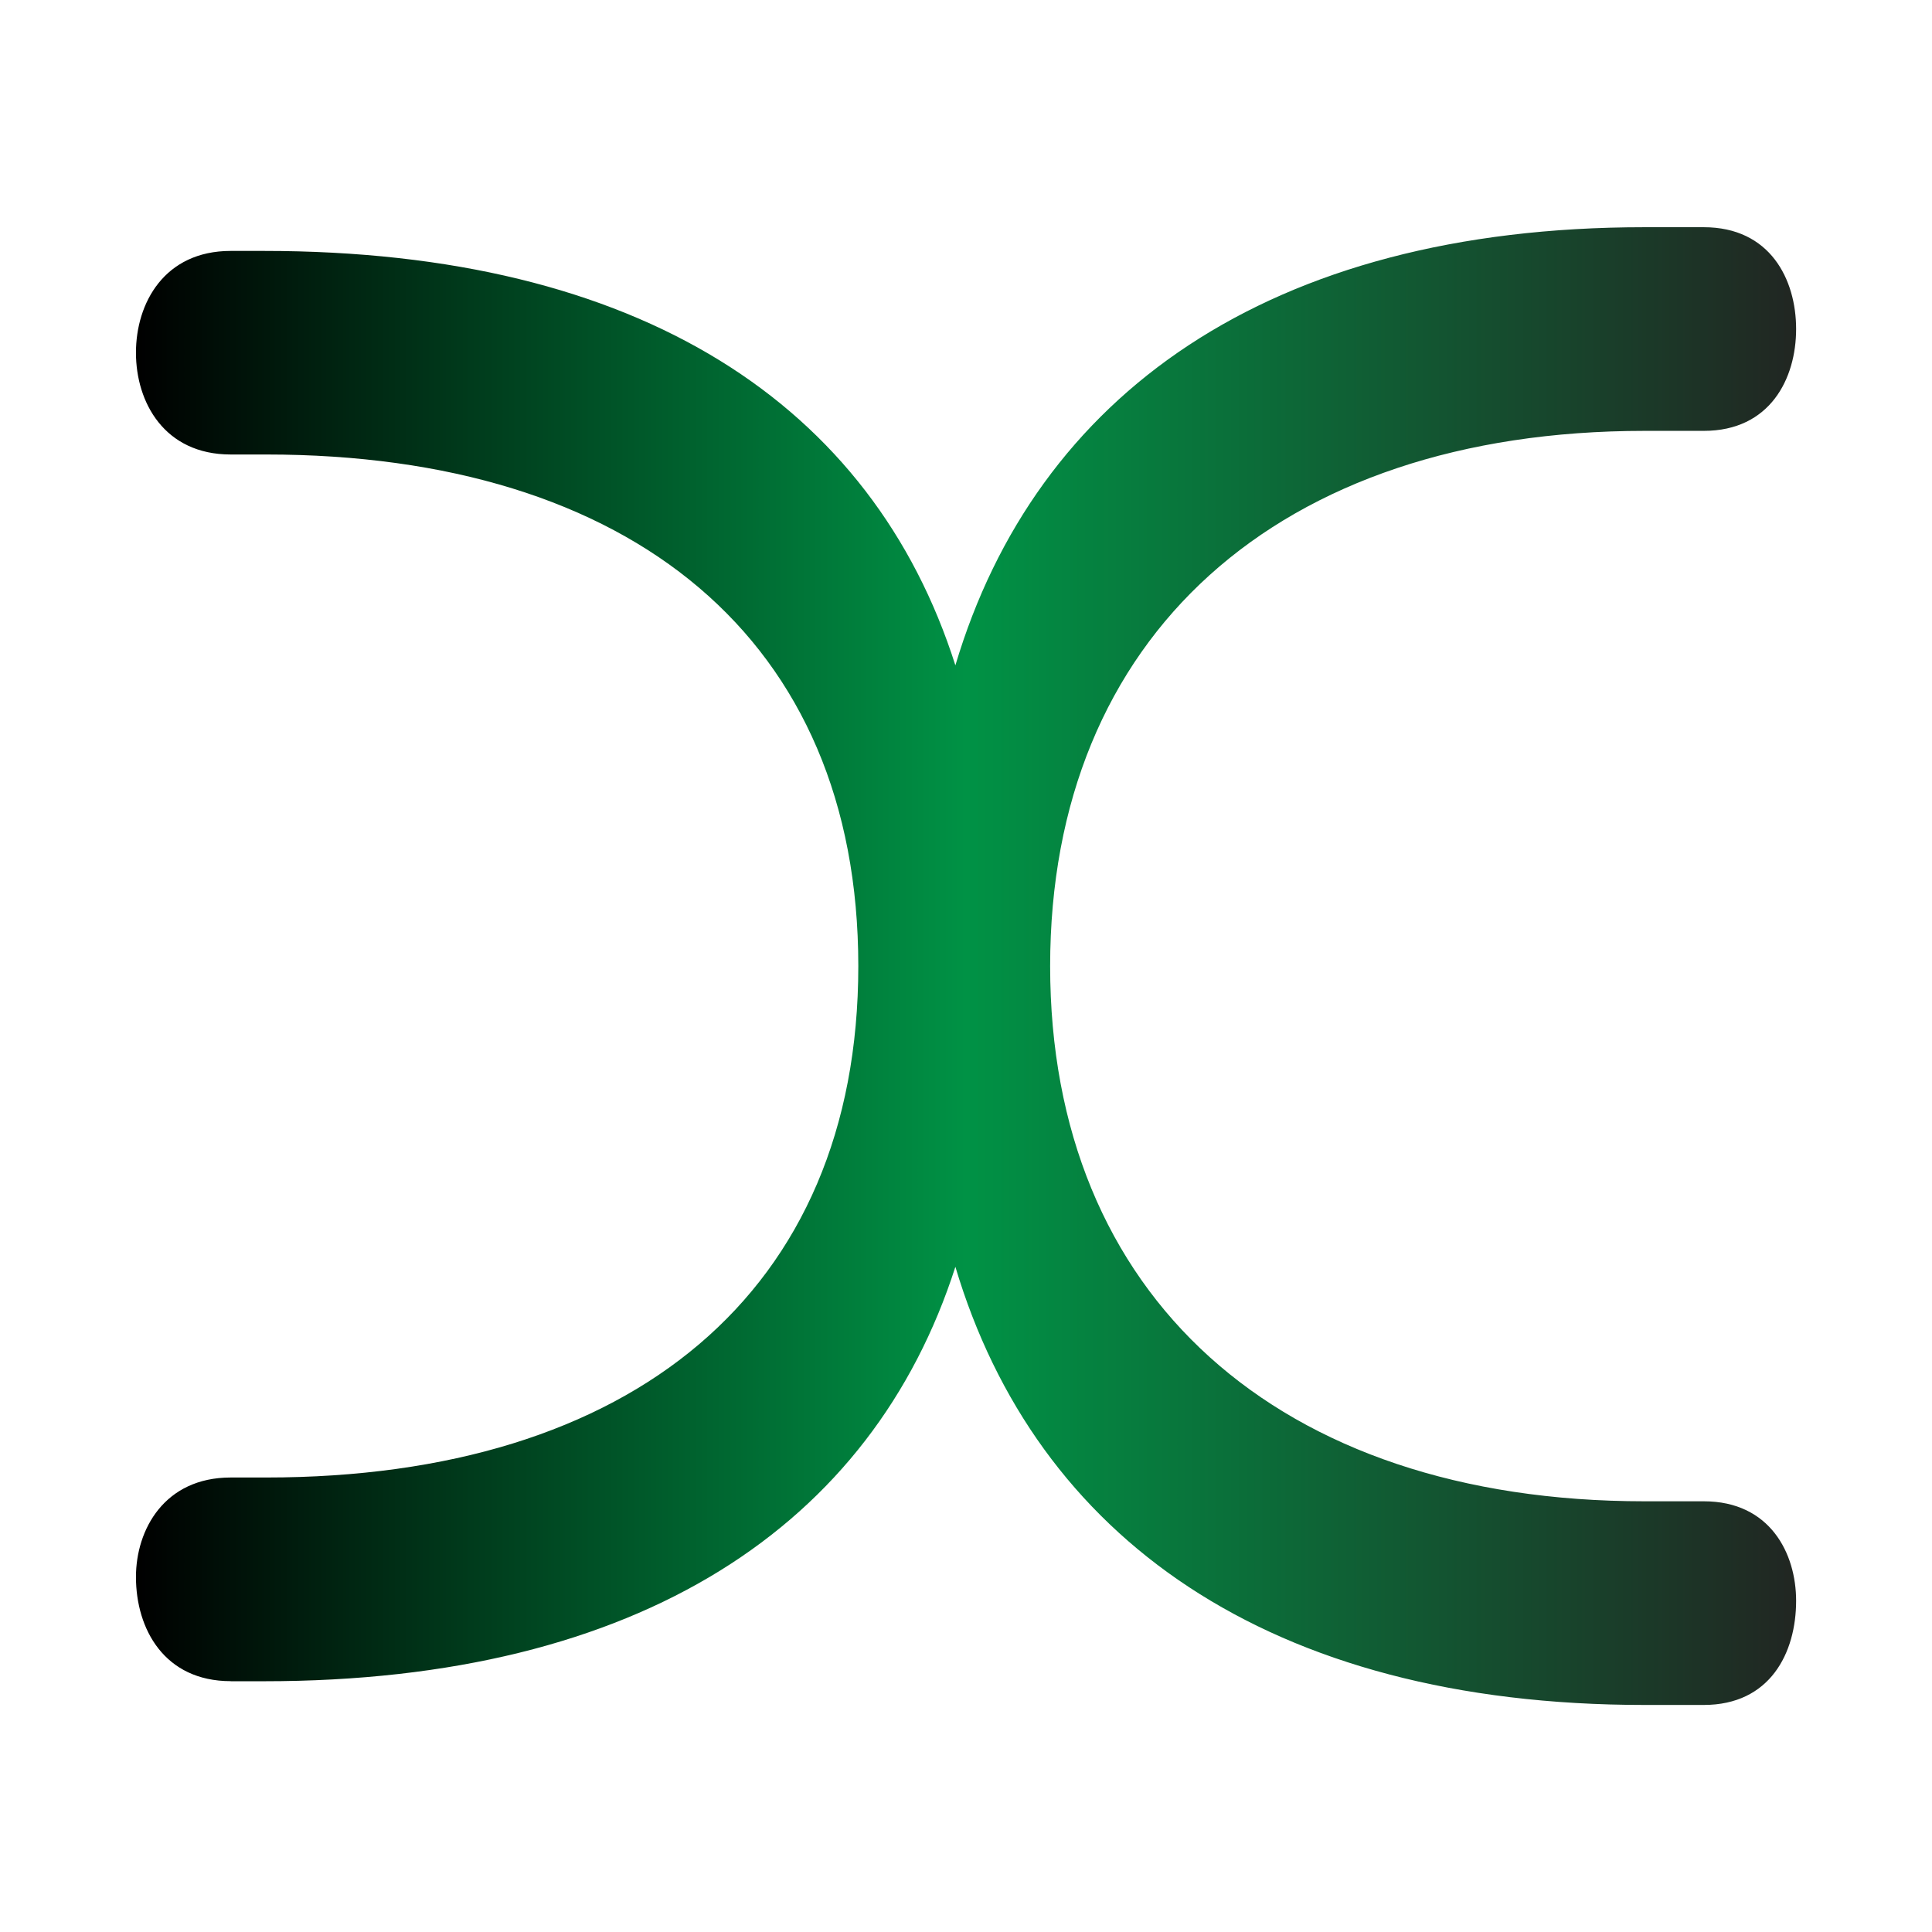 <?xml version="1.0" encoding="UTF-8"?>
<svg id="Layer_2" data-name="Layer 2" xmlns="http://www.w3.org/2000/svg" xmlns:xlink="http://www.w3.org/1999/xlink" viewBox="0 0 242 242">
  <defs>
    <style>
      .cls-1 {
        fill: none;
      }

      .cls-2 {
        fill: url(#linear-gradient);
      }
    </style>
    <linearGradient id="linear-gradient" x1="17.03" y1="121" x2="224.97" y2="121" gradientUnits="userSpaceOnUse">
      <stop offset="0" stop-color="#000"/>
      <stop offset=".5" stop-color="#009245"/>
      <stop offset="1" stop-color="#212622"/>
    </linearGradient>
  </defs>
  <g id="vertical">
    <rect class="cls-1" width="242" height="242"/>
    <path class="cls-2" d="M28.9,210.58c-8.31,0-11.87-6.53-11.87-13.05,0-5.93,3.56-12.46,11.87-12.46h4.45c45.68,0,74.16-23.14,74.16-64.07S79.03,56.93,33.35,56.93h-4.45c-8.31,0-11.87-6.53-11.87-12.75s3.56-12.75,11.87-12.75h4.15c47.16,0,76.23,19.28,86.62,51.91,10.08-33.82,39.16-54.88,86.32-54.88h7.42c8.31,0,11.57,6.53,11.57,12.75s-3.26,12.76-11.57,12.76h-7.42c-45.98,0-74.45,25.81-74.45,67.04s28.48,67.04,74.45,67.04h7.42c8.31,0,11.57,6.53,11.57,12.46,0,6.53-3.26,13.05-11.57,13.05h-7.42c-47.16,0-76.23-21.06-86.32-54.88-10.38,32.33-39.45,51.91-86.62,51.91h-4.15Z"/>
  </g>
</svg>
